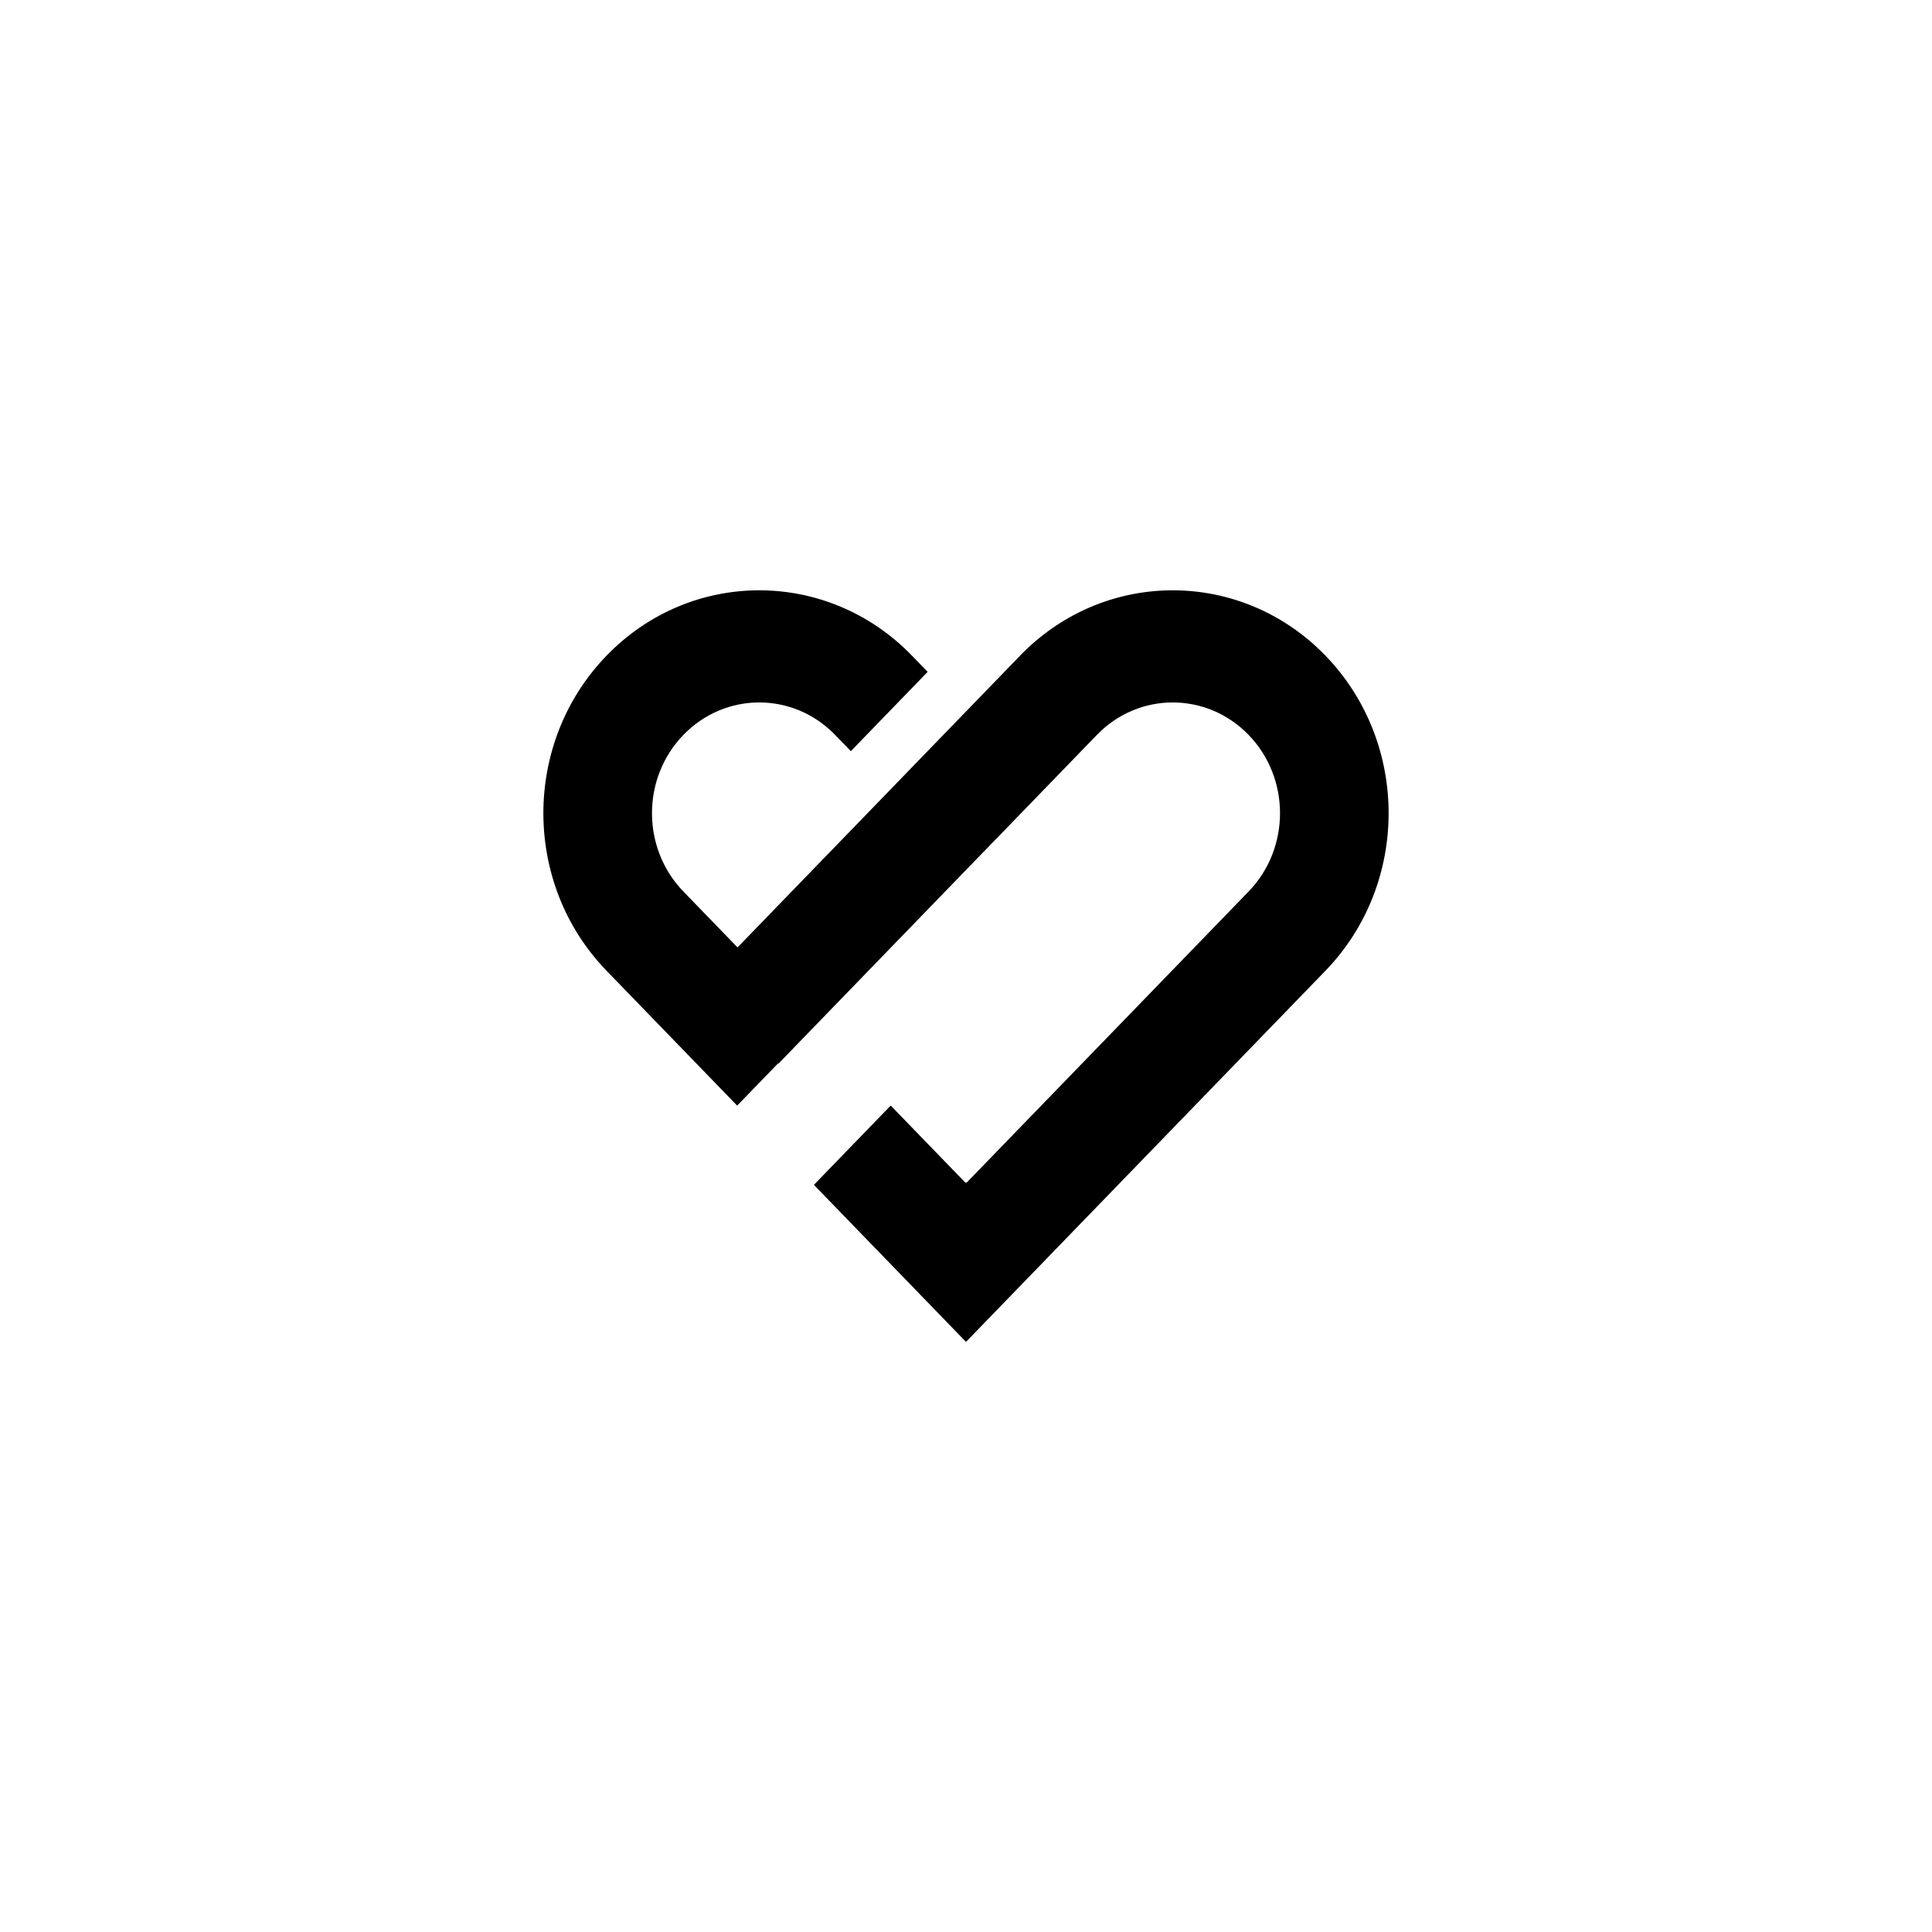 <svg xmlns="http://www.w3.org/2000/svg" fill="none" viewBox="0 0 1200 1200" height="1200" width="1200">
<rect fill="white" height="1200" width="1200"></rect>
<path fill="black" d="M376.772 407.201C429.134 353.137 514.031 353.137 566.394 407.201L576.177 417.303L528.477 466.553L518.693 456.452C492.675 429.588 450.49 429.588 424.473 456.452C398.455 483.315 398.455 526.87 424.473 553.734L458.096 588.449L552.315 491.168L552.31 491.161L635.038 405.745C687.505 353.141 771.34 353.626 823.228 407.2C875.59 461.264 875.591 548.921 823.228 602.985L600.144 833.319L600 833.169L599.856 833.319L505.533 735.931L553.234 686.68L599.7 734.656L600 734.344L600.299 734.656L775.528 553.734C801.545 526.871 801.545 483.314 775.528 456.451C749.51 429.588 707.326 429.588 681.307 456.452L610.974 529.07L610.958 529.054L483.431 660.726L483.232 660.521L457.865 686.714L376.772 602.985C324.409 548.921 324.409 461.265 376.772 407.201Z"></path>
</svg>

